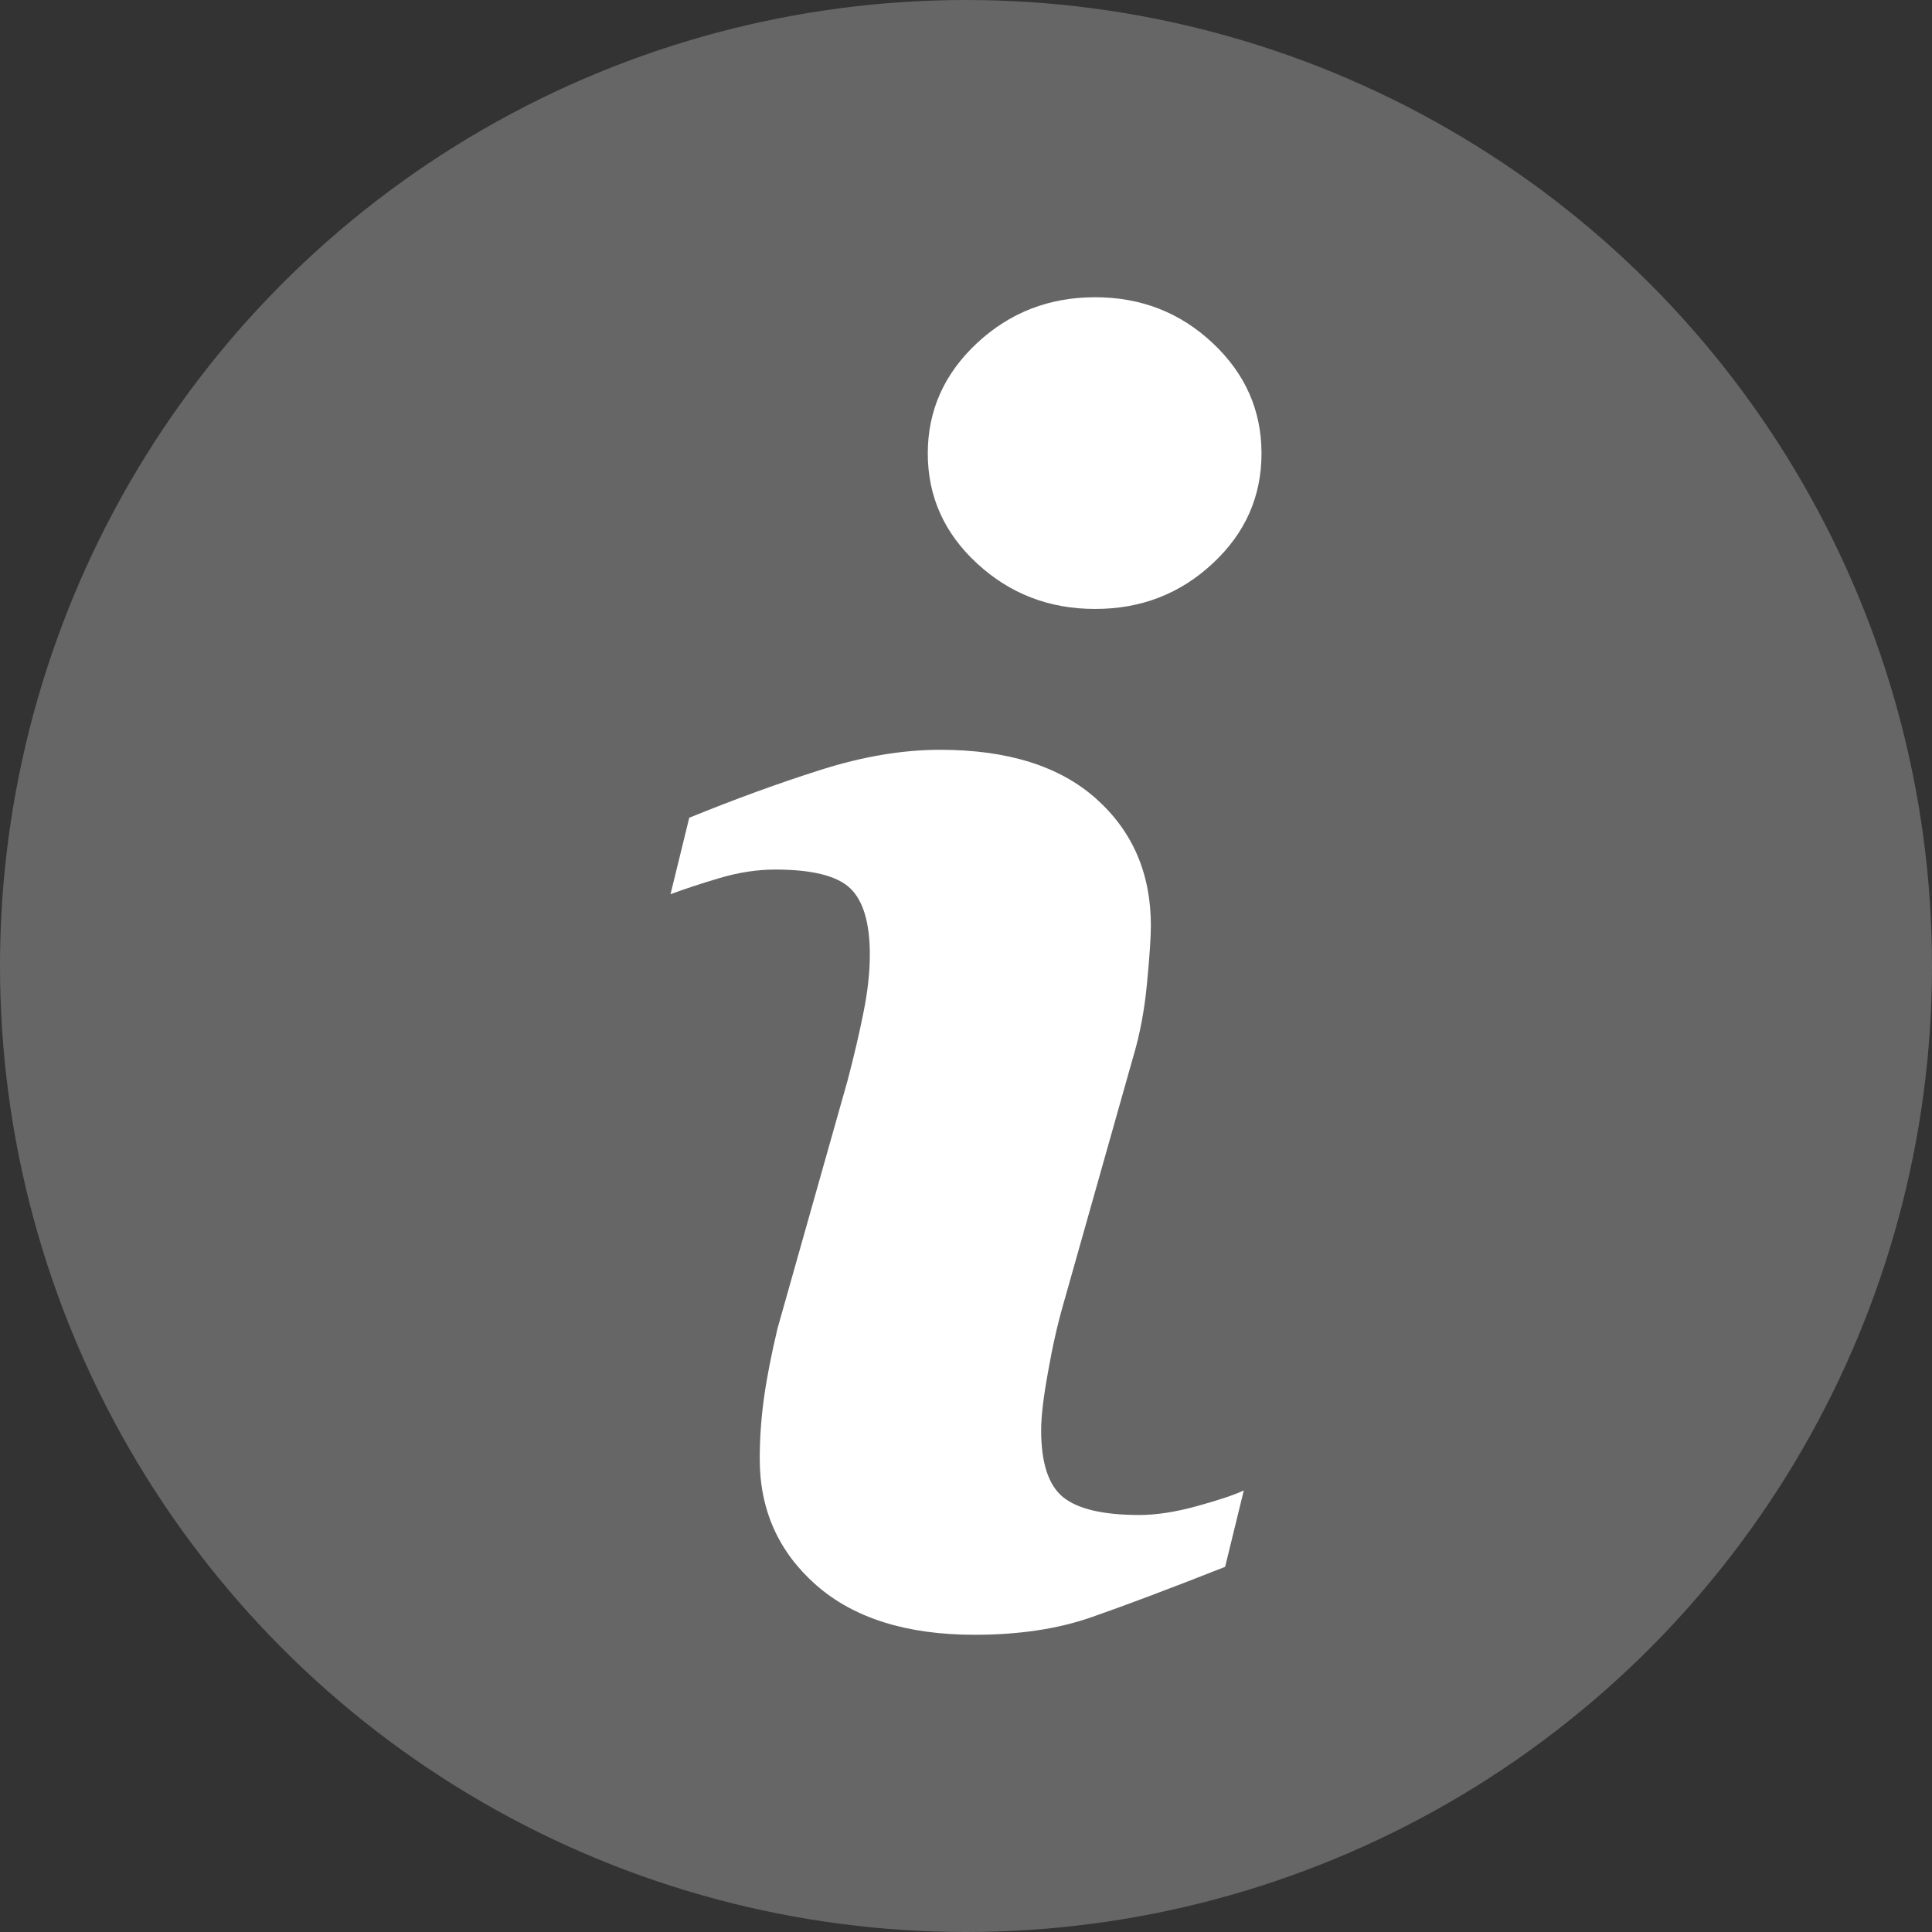 <svg width="100" height="100" viewBox="0 0 100 100" fill="none" xmlns="http://www.w3.org/2000/svg">
<rect x="0" y="0" width="100" height="100" fill="#333333" stroke="none"/>
<circle cx="50" cy="50" r="50" fill="#666666"/>
<g clip-path="url(#clip0_232_2)">
<path d="M64.379 77.145L63.412 81.099C60.51 82.244 58.192 83.116 56.466 83.716C54.737 84.317 52.73 84.616 50.442 84.616C46.929 84.616 44.196 83.755 42.247 82.046C40.298 80.33 39.324 78.155 39.324 75.517C39.324 74.495 39.394 73.445 39.541 72.374C39.69 71.303 39.926 70.096 40.248 68.747L43.875 55.911C44.197 54.682 44.472 53.517 44.691 52.416C44.914 51.321 45.022 50.314 45.022 49.408C45.022 47.768 44.682 46.622 44.006 45.977C43.331 45.334 42.041 45.008 40.127 45.008C39.19 45.008 38.226 45.158 37.244 45.448C36.257 45.74 35.414 46.022 34.706 46.284L35.676 42.326C38.052 41.359 40.323 40.531 42.495 39.843C44.667 39.154 46.72 38.809 48.661 38.809C52.15 38.809 54.842 39.652 56.733 41.338C58.624 43.026 59.569 45.214 59.569 47.91C59.569 48.468 59.507 49.45 59.373 50.855C59.243 52.263 59 53.553 58.647 54.726L55.035 67.511C54.739 68.538 54.473 69.712 54.242 71.033C54.003 72.345 53.889 73.348 53.889 74.021C53.889 75.718 54.267 76.877 55.026 77.493C55.791 78.11 57.107 78.416 58.977 78.416C59.855 78.416 60.854 78.26 61.964 77.954C63.071 77.649 63.878 77.38 64.379 77.145ZM65.295 23.47C65.295 25.697 64.455 27.6 62.768 29.164C61.086 30.734 59.058 31.519 56.686 31.519C54.306 31.519 52.274 30.734 50.572 29.164C48.873 27.599 48.022 25.697 48.022 23.47C48.022 21.247 48.873 19.341 50.572 17.757C52.27 16.176 54.307 15.385 56.686 15.385C59.057 15.385 61.086 16.177 62.768 17.757C64.457 19.341 65.295 21.247 65.295 23.47Z" fill="white"/>
</g>
<defs>
<clipPath id="clip0_232_2">
<rect width="69.231" height="69.231" fill="white" transform="translate(15.385 15.385)"/>
</clipPath>
</defs>
</svg>
